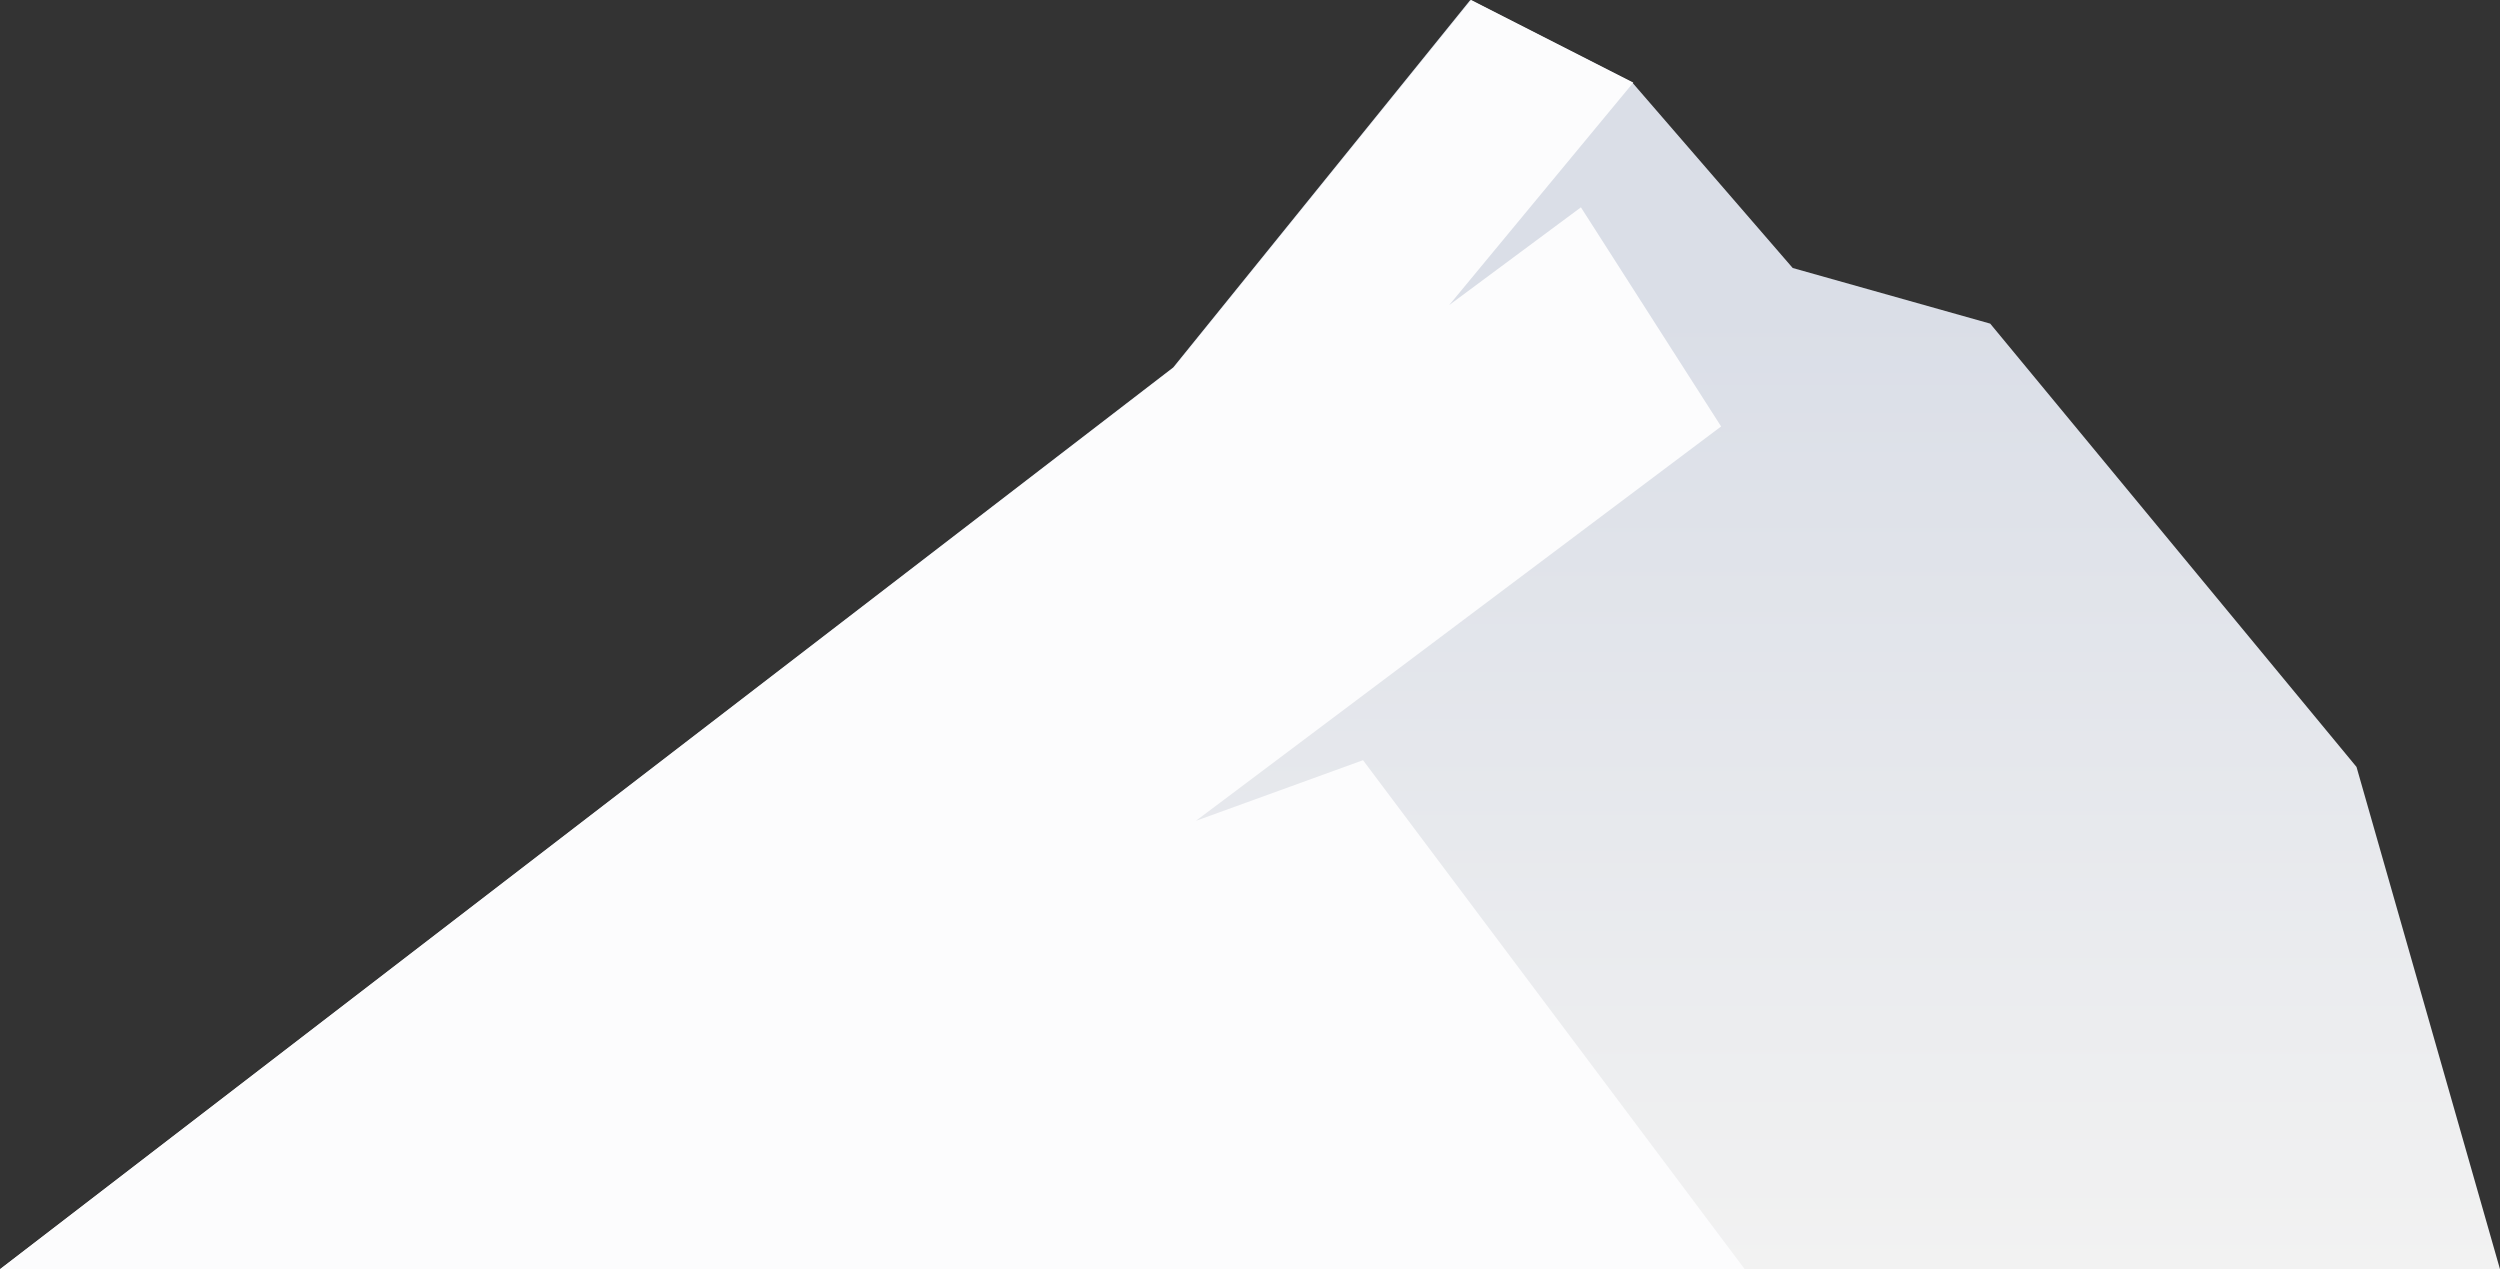 <?xml version="1.0" encoding="UTF-8"?> <svg xmlns="http://www.w3.org/2000/svg" width="715" height="363" viewBox="0 0 715 363" fill="none"><rect x="0" y="0" width="715" height="363" fill="#333333" stroke="none"/><path d="M335.533 105.092L420.503 0L466.85 23.622L512.714 76.649L569.2 92.558L673.964 219.343L715 363H0L335.533 105.092Z" fill="url(#paint0_linear_2554_551)"></path><path d="M335.726 105.092L420.744 0L467.118 23.622L414.465 87.255L452.143 59.295L492.237 121.964L342.006 234.769L389.829 217.414L499 363H0L335.726 105.092Z" fill="#FCFCFD"></path><defs><linearGradient id="paint0_linear_2554_551" x1="428.365" y1="89.495" x2="428.365" y2="363" gradientUnits="userSpaceOnUse"><stop stop-color="#DADEE7"></stop><stop offset="1" stop-color="#F2F2F2"></stop></linearGradient></defs></svg> 